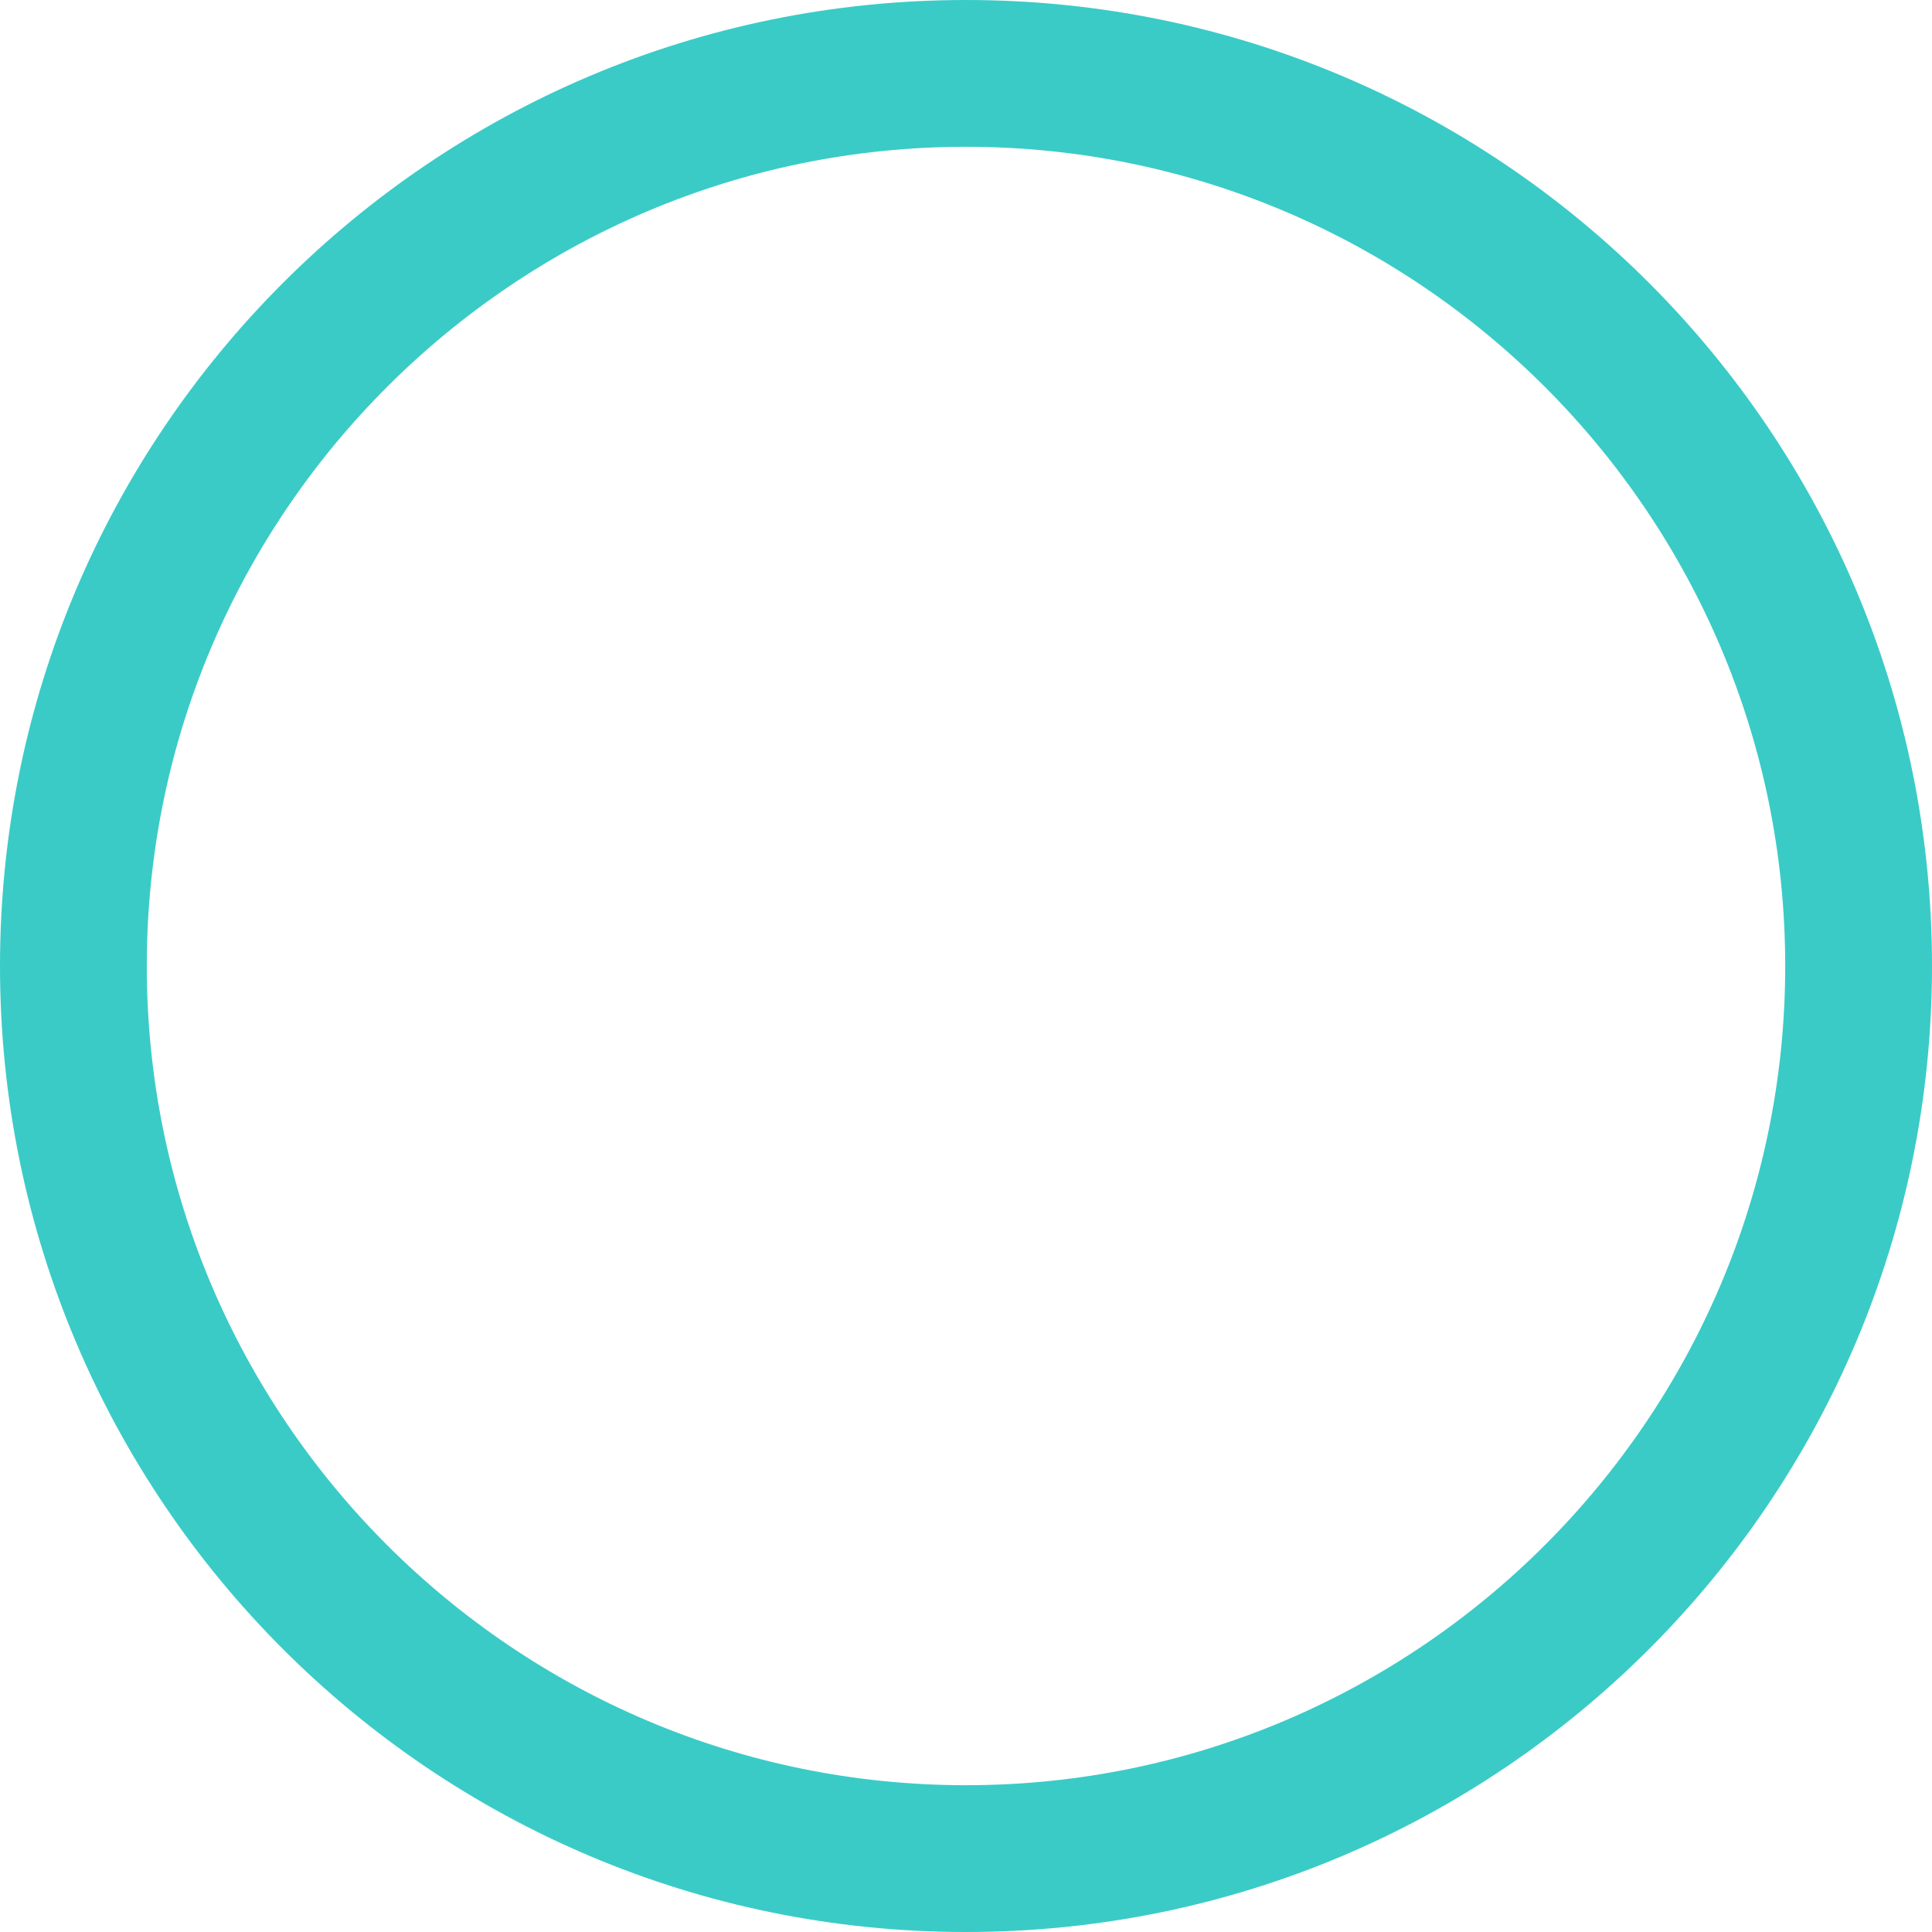 <svg xmlns="http://www.w3.org/2000/svg" width="394.869" height="394.869" viewBox="0 0 394.869 394.869"><defs><style>.a{fill:none;}.b,.c{stroke:none;}.c{fill:#3acbc7;}</style></defs><g class="a" transform="translate(0)"><path class="b" d="M197.434,0c109.04,0,197.434,88.394,197.434,197.434S306.474,394.869,197.434,394.869,0,306.474,0,197.434,88.394,0,197.434,0Z"/><path class="c" d="M 197.434 30 C 105.111 30 30 105.111 30 197.434 C 30 289.758 105.111 364.869 197.434 364.869 C 289.758 364.869 364.869 289.758 364.869 197.434 C 364.869 105.111 289.758 30 197.434 30 M 197.434 -3.0517578125e-05 C 306.474 -3.0517578125e-05 394.869 88.394 394.869 197.434 C 394.869 306.474 306.474 394.869 197.434 394.869 C 88.394 394.869 -3.0517578125e-05 306.474 -3.0517578125e-05 197.434 C -3.0517578125e-05 88.394 88.394 -3.0517578125e-05 197.434 -3.0517578125e-05 Z"/></g></svg>